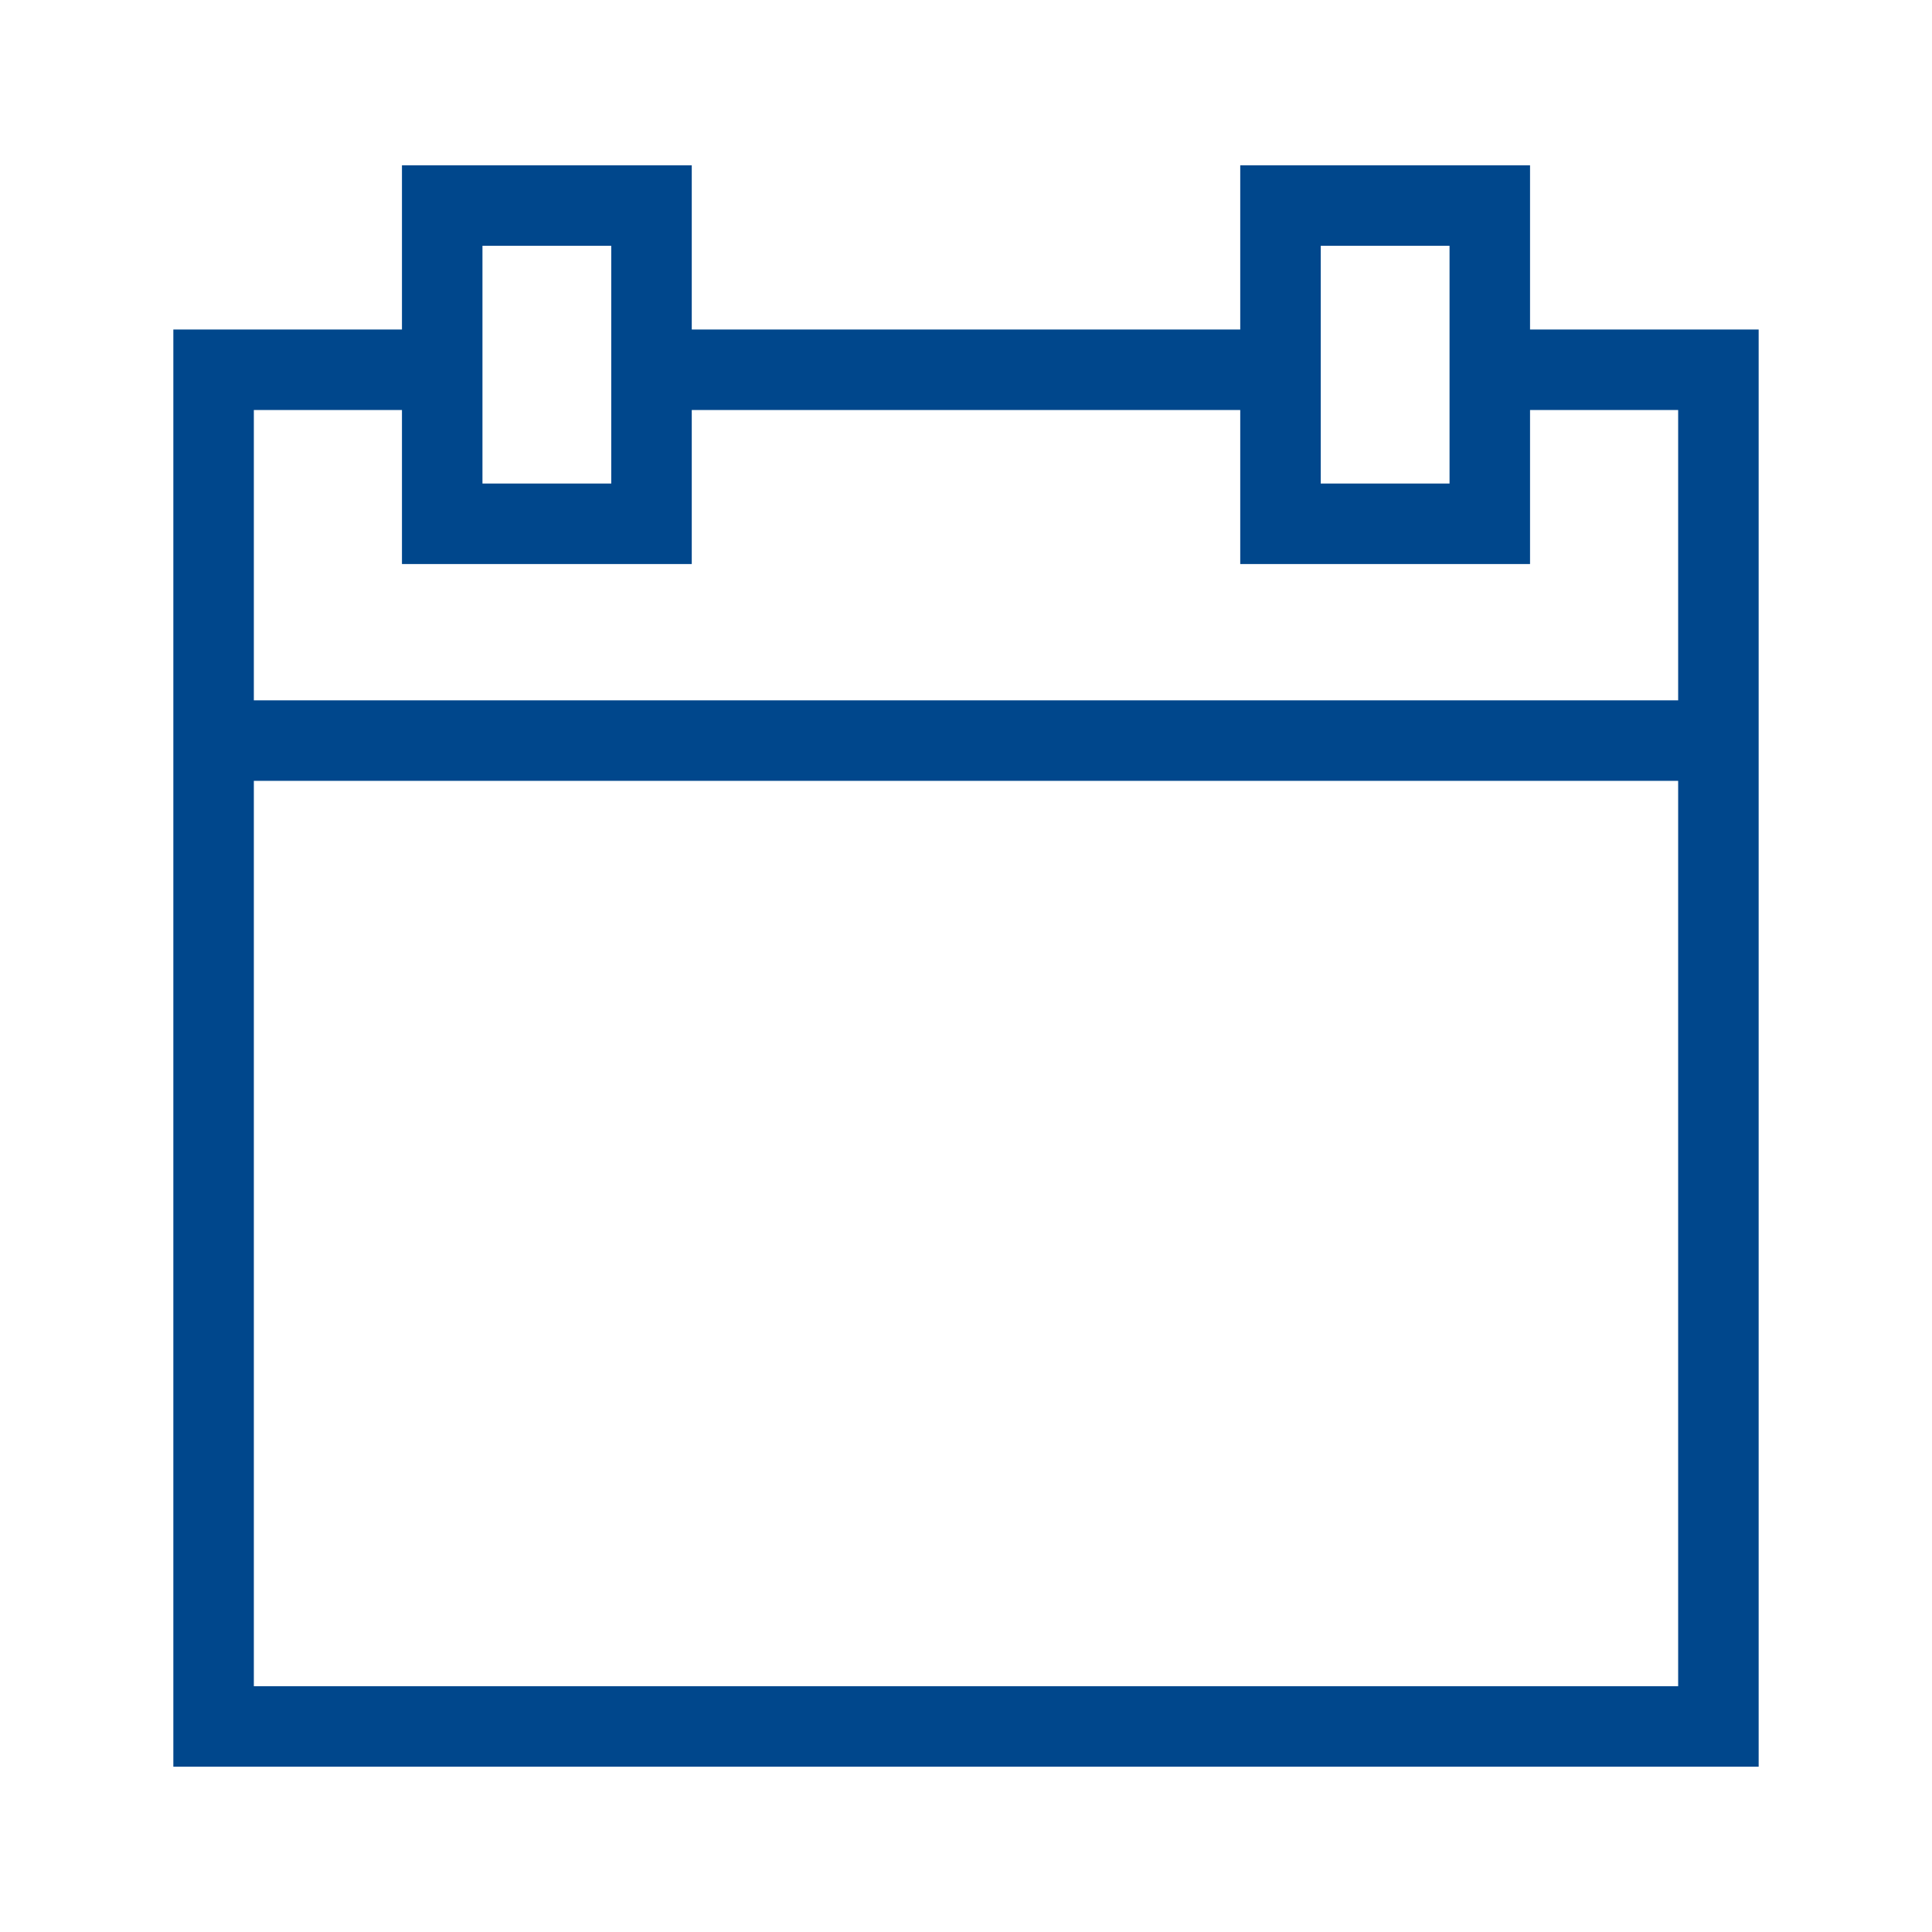 <svg version="1.1" id="Layer_1" xmlns="http://www.w3.org/2000/svg" xmlns:xlink="http://www.w3.org/1999/xlink" x="0px" y="0px" viewBox="0 0 36 36" style="enable-background:new 0 0 36 36;" xml:space="preserve">
<style type="text/css">
	.st0{fill:none;stroke:#000000;stroke-width:1.5;stroke-miterlimit:10;}
	.st1{fill-rule:evenodd;clip-rule:evenodd;}
	.st2{clip-path:url(#SVGID_2_);}
	.st3{fill:none;stroke:#00478C;stroke-width:1.5;stroke-miterlimit:10;}
	.st4{clip-path:url(#SVGID_4_);fill:#A80D32;}
	.st5{fill:#FFFFFF;stroke:#000000;stroke-width:1.5;stroke-miterlimit:10;}
	.st6{fill-rule:evenodd;clip-rule:evenodd;fill:#FFFFFF;}
	.st7{fill:#00478C;}
	.st8{clip-path:url(#SVGID_8_);fill:#A80D32;}
	.st9{fill:url(#SVGID_11_);}
	.st10{fill:url(#SVGID_12_);}
	.st11{fill:url(#SVGID_13_);}
	.st12{fill:url(#SVGID_14_);}
	.st13{fill:url(#SVGID_15_);}
	.st14{fill:url(#SVGID_16_);}
	.st15{fill:none;stroke:#FFFFFF;stroke-width:1.25;stroke-miterlimit:10;}
	.st16{fill:url(#SVGID_17_);}
	.st17{fill:url(#SVGID_18_);}
	.st18{fill:url(#SVGID_19_);}
	.st19{fill:url(#SVGID_20_);}
	.st20{fill:url(#SVGID_21_);}
	.st21{fill:url(#SVGID_22_);}
	.st22{fill-rule:evenodd;clip-rule:evenodd;fill:#00478C;}
	.st23{fill:none;stroke:#00478C;stroke-width:1.5;stroke-linecap:square;stroke-miterlimit:10;}
	.st24{fill-rule:evenodd;clip-rule:evenodd;fill:none;stroke:#00478C;stroke-width:1.5;stroke-miterlimit:10;}
	.st25{fill-rule:evenodd;clip-rule:evenodd;fill:none;stroke:#000000;stroke-width:1.5;stroke-miterlimit:10;}
	.st26{fill:none;stroke:#00478C;stroke-width:1.5;stroke-linecap:round;stroke-miterlimit:10;}
	.st27{fill:none;stroke:#000000;stroke-width:1.5;stroke-linecap:round;stroke-miterlimit:10;}
</style>
<g>
	<polyline class="st3" points="27.81,6.89 32.02,6.89 32.02,32.17 3.98,32.17 3.98,6.89 8.2,6.89 	"></polyline>
	<line class="st3" x1="11.97" y1="6.89" x2="23.81" y2="6.89"></line>
	<line class="st3" x1="3.84" y1="13.8" x2="32.16" y2="13.8"></line>
	<g>
		<rect x="8.24" y="3.83" class="st3" width="3.9" height="5.93"></rect>
		<rect x="23.86" y="3.83" class="st3" width="3.9" height="5.93"></rect>
	</g>
</g>
</svg>